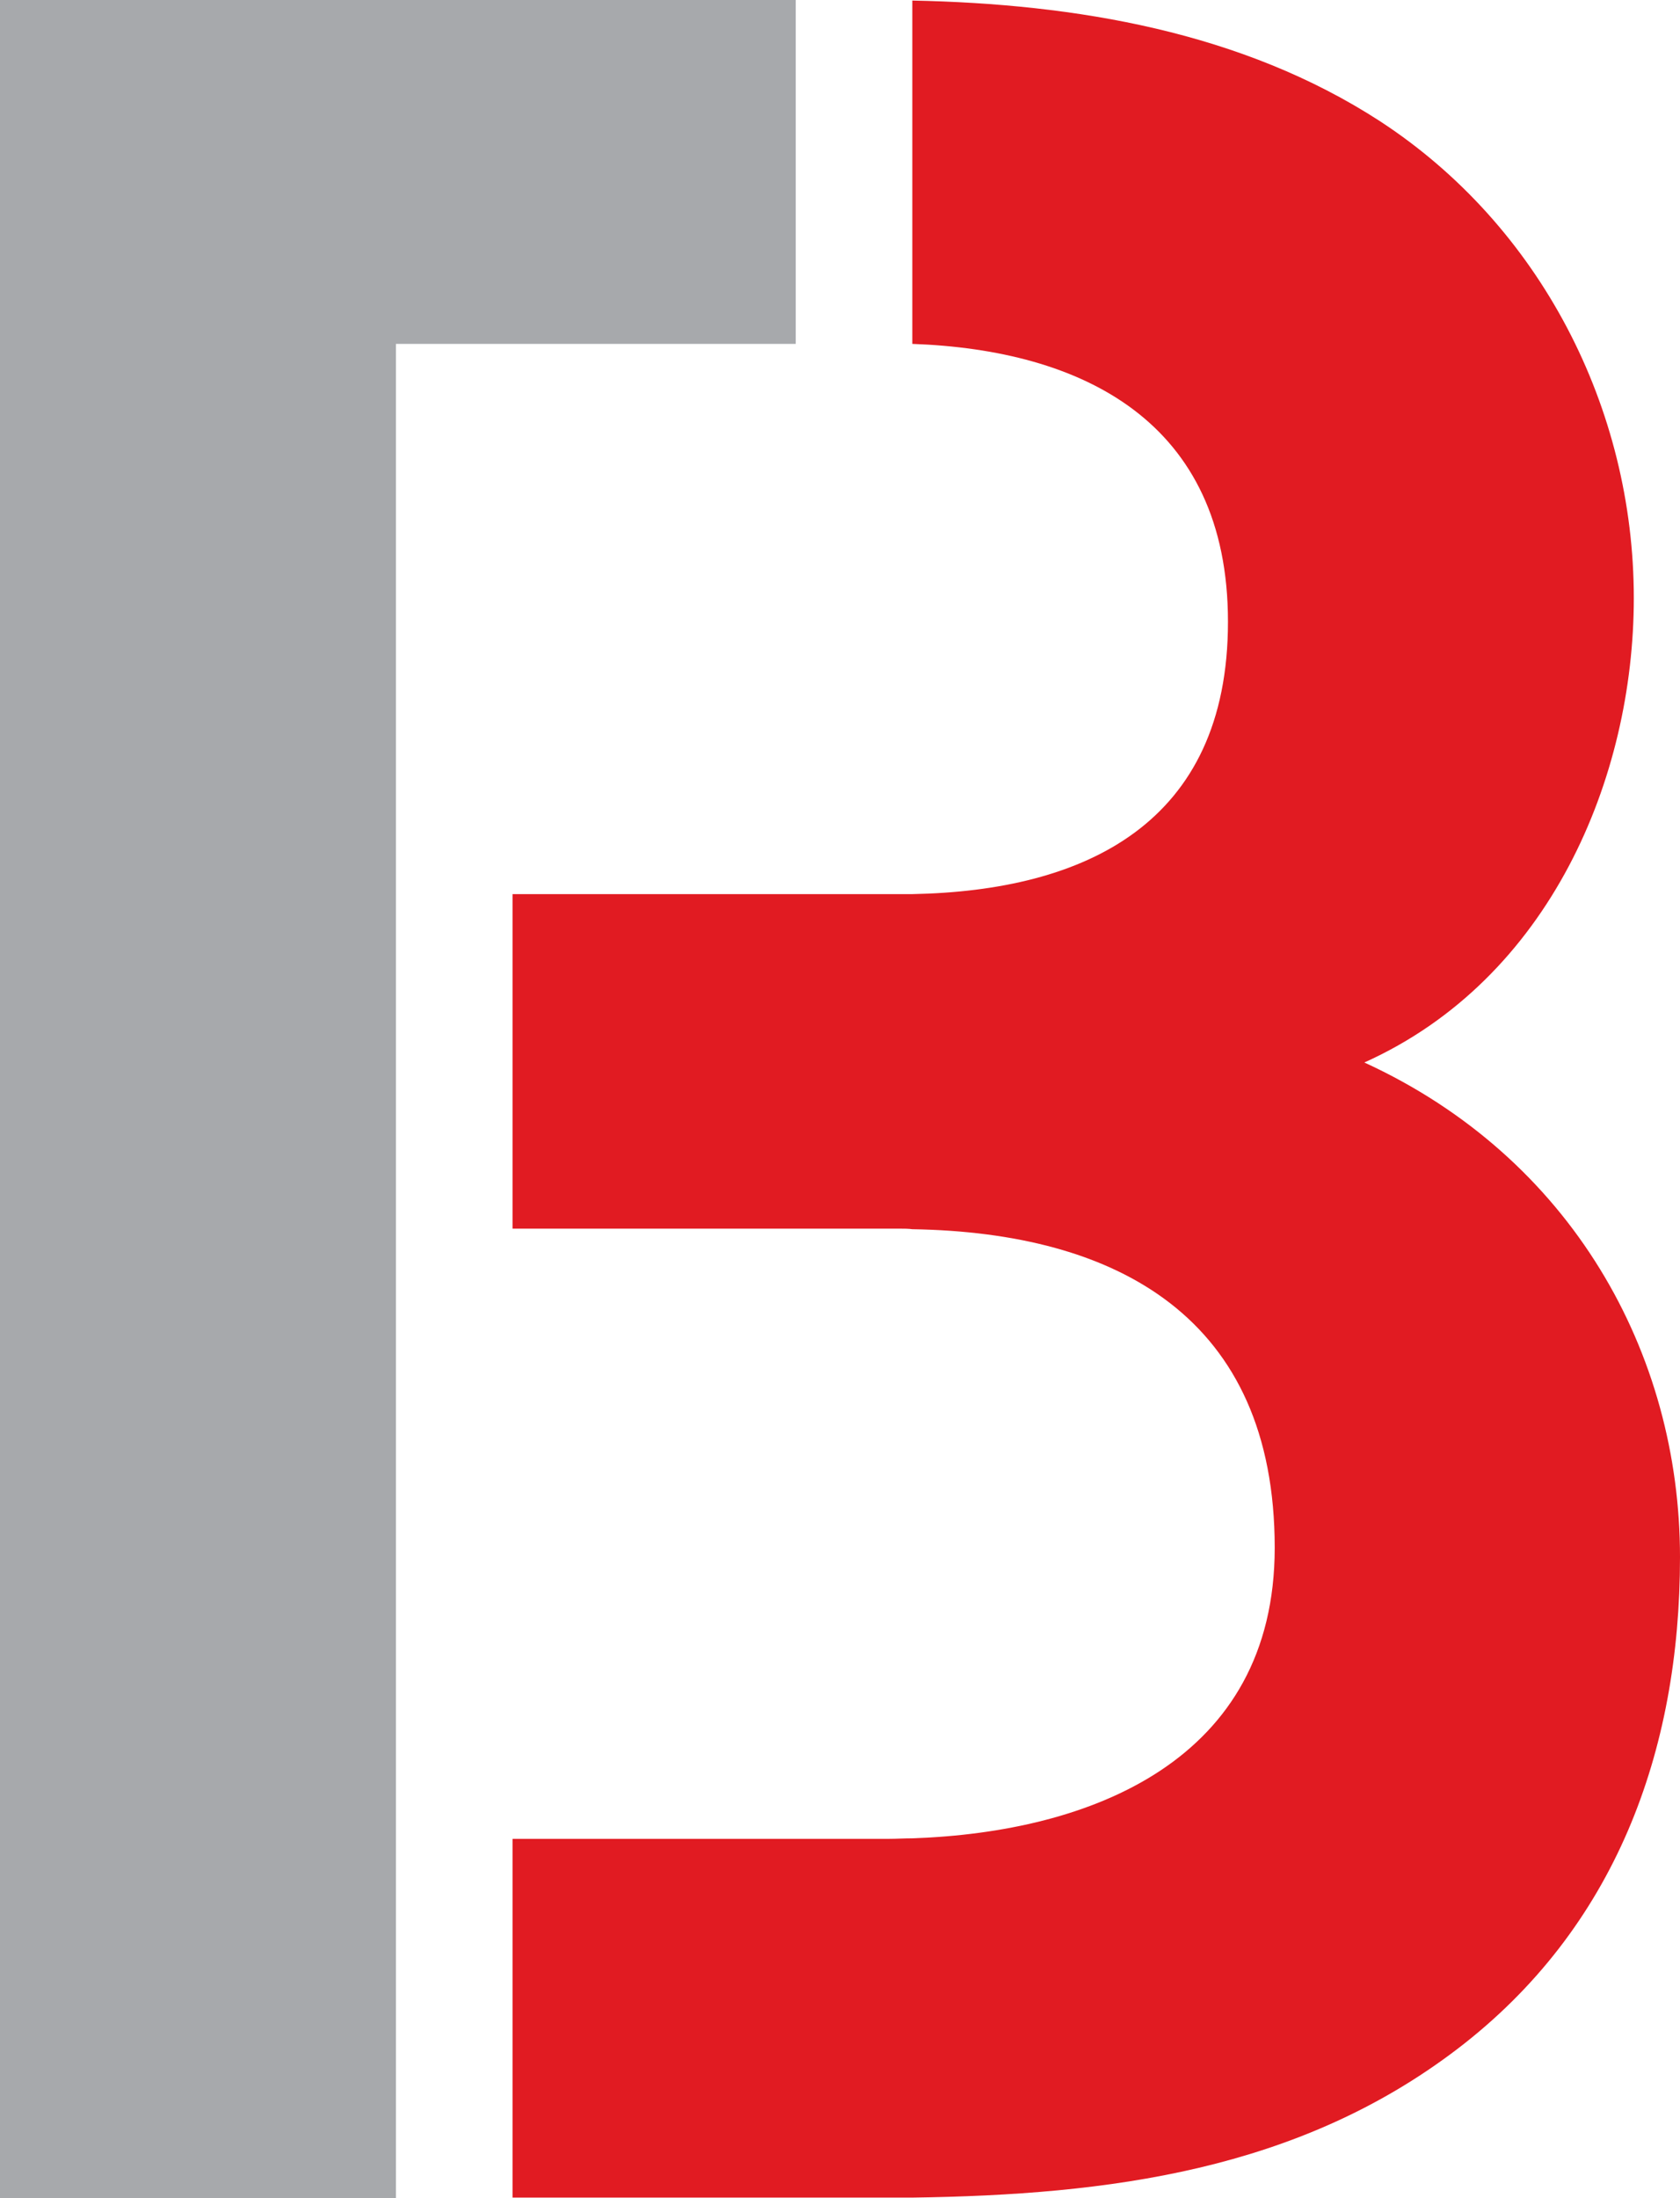<svg xmlns="http://www.w3.org/2000/svg" viewBox="0 0 305.5 399.5"><path d="M305.5 283c0 35.4-11.8 67.5-40.5 89.4-29 22.1-63.4 26.5-99.1 27H93.2v-65.2h68.3c1.5 0 2.9-.1 4.4-.1 32.4-1.1 65.9-14.1 65.9-52.8 0-41.9-28.7-57.3-65.9-57.9-.7-.1-1.5-.1-2.2-.1H93.2v-60.8h72.7c31.4-.6 57.4-12.8 57.4-49.5 0-36.5-26.6-49.4-57.4-50.5V.1c29.8.6 60 5.7 85 21.9 29.3 19.1 46.2 52.3 46.2 86.7 0 32.6-15.2 69.2-49 84.4 37.7 17.3 57.4 52.8 57.4 89.9z" fill="#e11b22"/><path fill="#a7a9ac" d="M144.7 0v62.5H72v337H0V0z"/></svg>